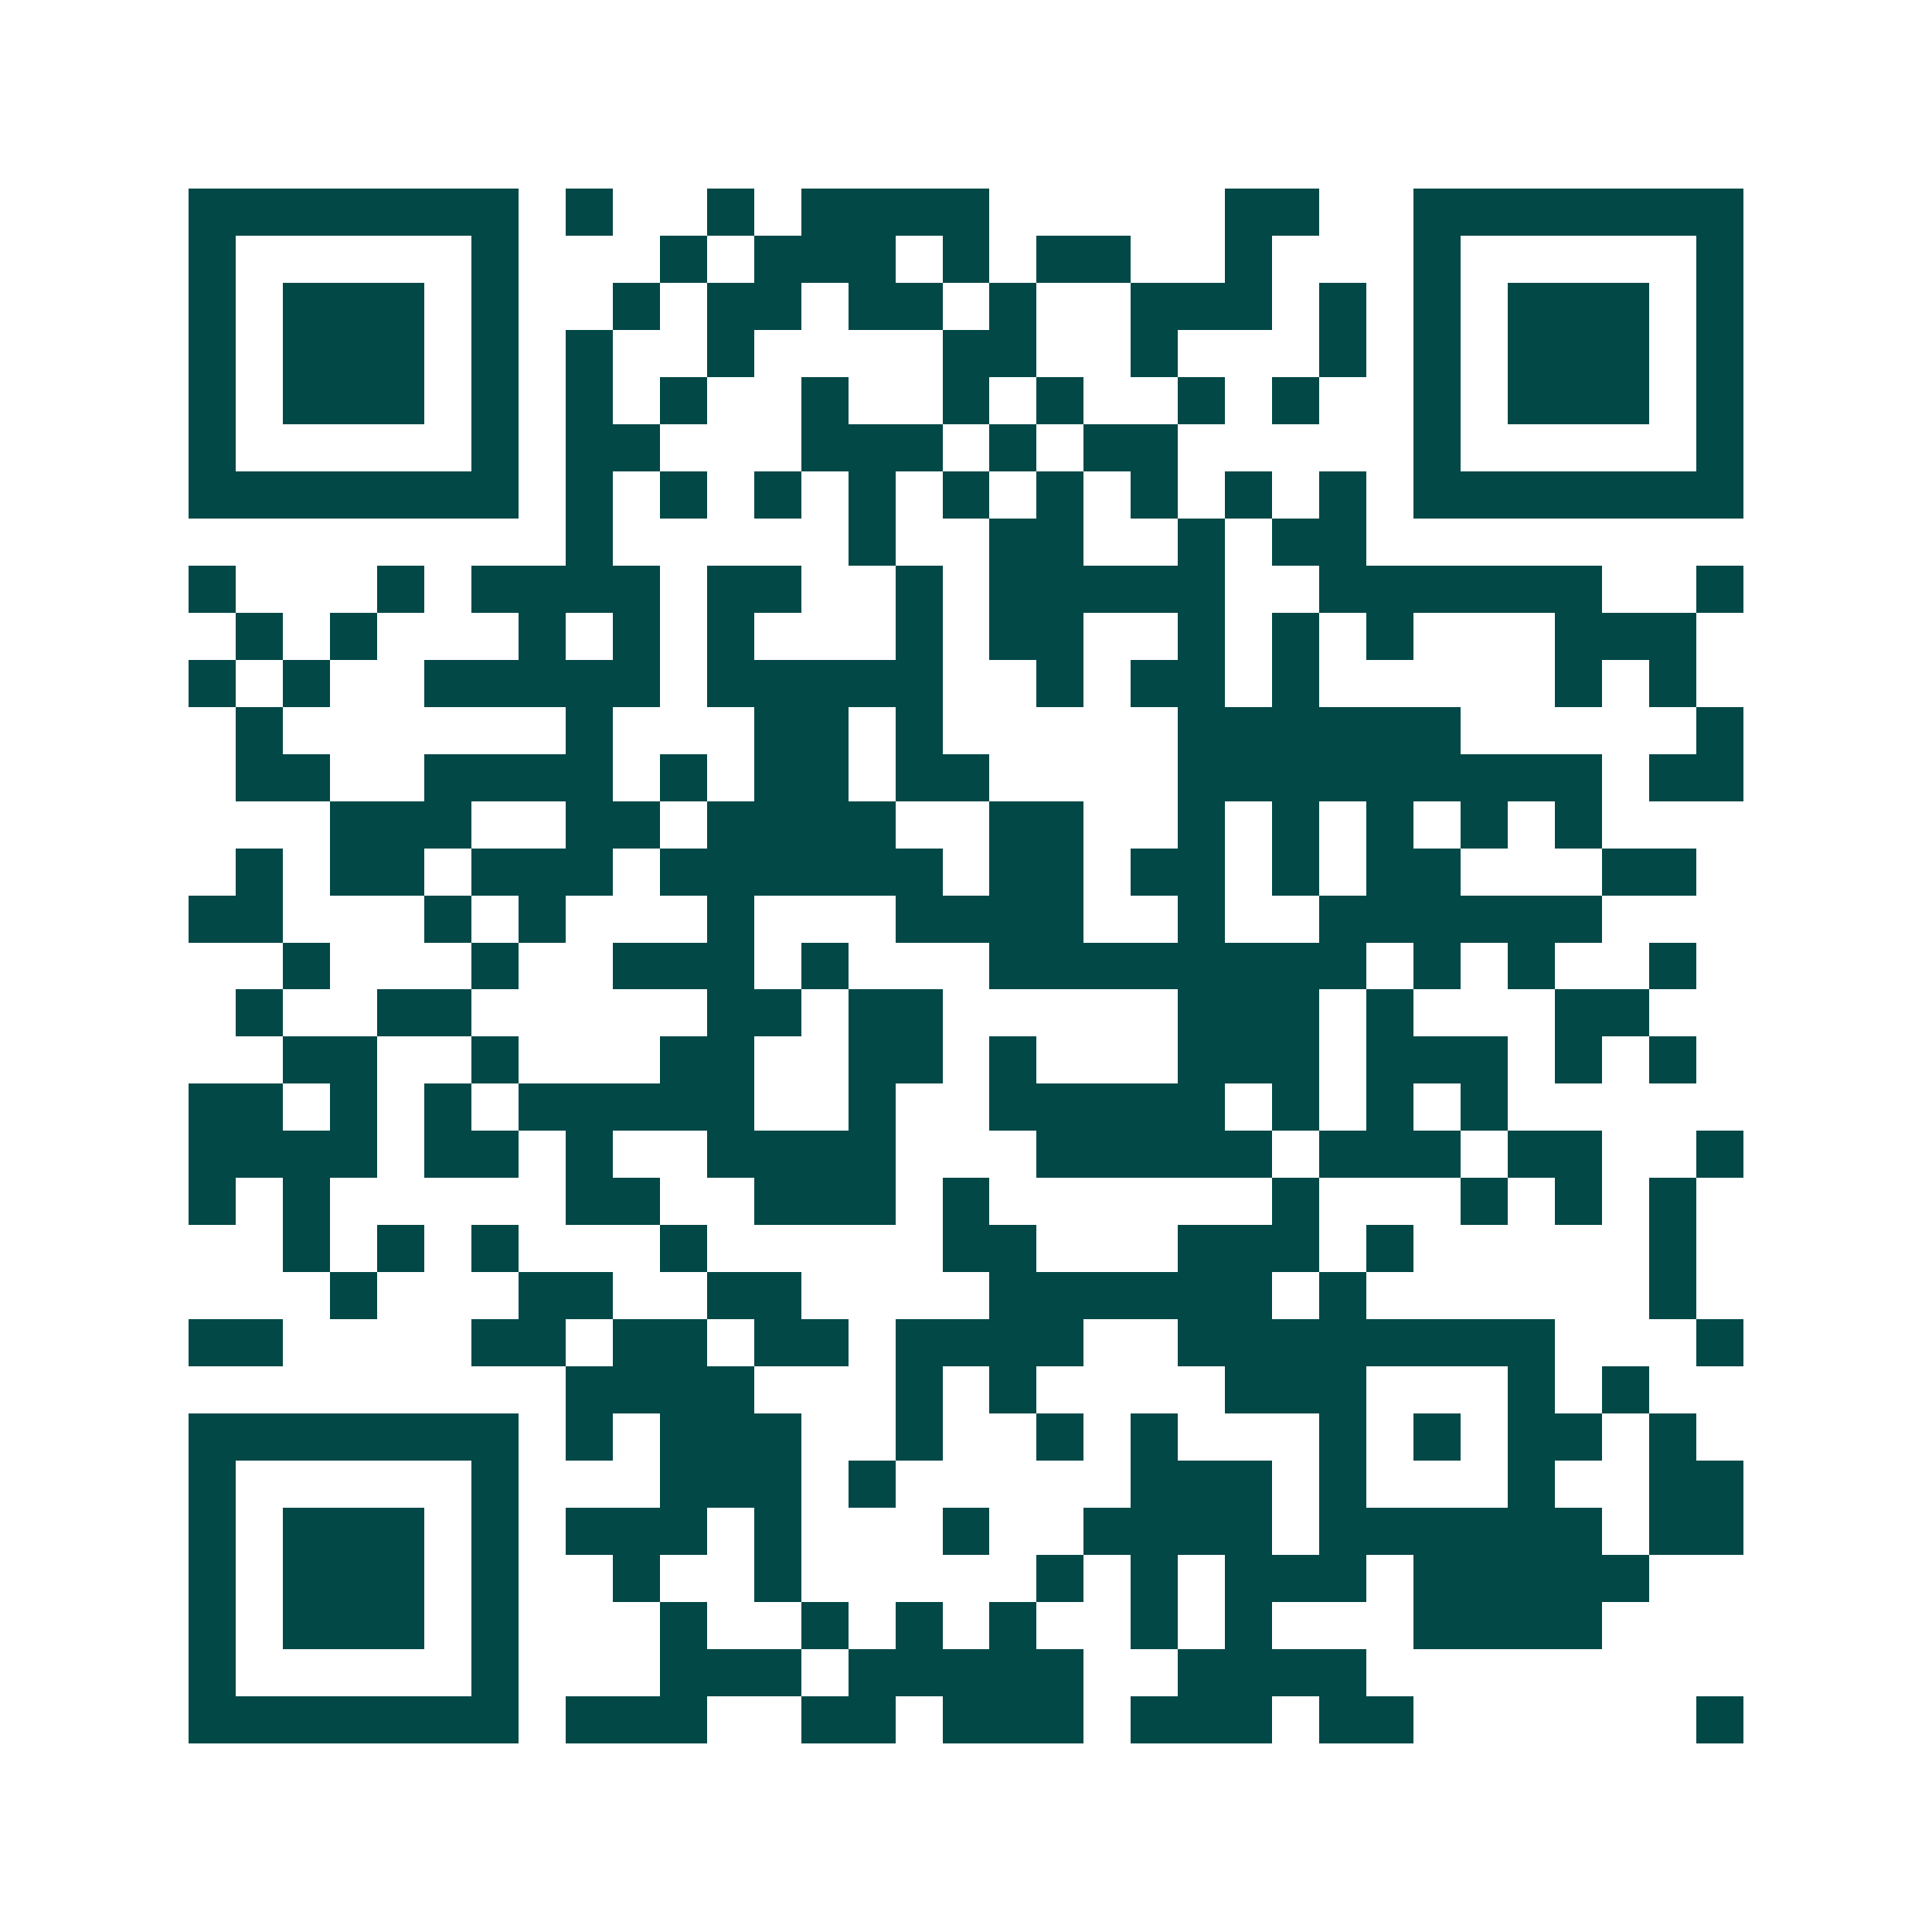 <svg xmlns="http://www.w3.org/2000/svg" width="200" height="200" viewBox="0 0 41 41" shape-rendering="crispEdges"><path fill="#ffffff" d="M0 0h41v41H0z"/><path stroke="#014847" d="M4 4.5h7m1 0h1m2 0h1m1 0h4m5 0h2m2 0h7M4 5.5h1m5 0h1m3 0h1m1 0h3m1 0h1m1 0h2m2 0h1m3 0h1m5 0h1M4 6.5h1m1 0h3m1 0h1m2 0h1m1 0h2m1 0h2m1 0h1m2 0h3m1 0h1m1 0h1m1 0h3m1 0h1M4 7.5h1m1 0h3m1 0h1m1 0h1m2 0h1m4 0h2m2 0h1m3 0h1m1 0h1m1 0h3m1 0h1M4 8.5h1m1 0h3m1 0h1m1 0h1m1 0h1m2 0h1m2 0h1m1 0h1m2 0h1m1 0h1m2 0h1m1 0h3m1 0h1M4 9.5h1m5 0h1m1 0h2m3 0h3m1 0h1m1 0h2m5 0h1m5 0h1M4 10.5h7m1 0h1m1 0h1m1 0h1m1 0h1m1 0h1m1 0h1m1 0h1m1 0h1m1 0h1m1 0h7M12 11.5h1m5 0h1m2 0h2m2 0h1m1 0h2M4 12.5h1m3 0h1m1 0h4m1 0h2m2 0h1m1 0h5m2 0h6m2 0h1M5 13.5h1m1 0h1m3 0h1m1 0h1m1 0h1m3 0h1m1 0h2m2 0h1m1 0h1m1 0h1m3 0h3M4 14.5h1m1 0h1m2 0h5m1 0h5m2 0h1m1 0h2m1 0h1m5 0h1m1 0h1M5 15.5h1m6 0h1m3 0h2m1 0h1m5 0h6m5 0h1M5 16.5h2m2 0h4m1 0h1m1 0h2m1 0h2m4 0h9m1 0h2M7 17.5h3m2 0h2m1 0h4m2 0h2m2 0h1m1 0h1m1 0h1m1 0h1m1 0h1M5 18.5h1m1 0h2m1 0h3m1 0h6m1 0h2m1 0h2m1 0h1m1 0h2m3 0h2M4 19.5h2m3 0h1m1 0h1m3 0h1m3 0h4m2 0h1m2 0h6M6 20.5h1m3 0h1m2 0h3m1 0h1m3 0h8m1 0h1m1 0h1m2 0h1M5 21.5h1m2 0h2m5 0h2m1 0h2m5 0h3m1 0h1m3 0h2M6 22.5h2m2 0h1m3 0h2m2 0h2m1 0h1m3 0h3m1 0h3m1 0h1m1 0h1M4 23.5h2m1 0h1m1 0h1m1 0h5m2 0h1m2 0h5m1 0h1m1 0h1m1 0h1M4 24.5h4m1 0h2m1 0h1m2 0h4m3 0h5m1 0h3m1 0h2m2 0h1M4 25.5h1m1 0h1m5 0h2m2 0h3m1 0h1m6 0h1m3 0h1m1 0h1m1 0h1M6 26.5h1m1 0h1m1 0h1m3 0h1m5 0h2m3 0h3m1 0h1m5 0h1M7 27.5h1m3 0h2m2 0h2m4 0h6m1 0h1m6 0h1M4 28.5h2m4 0h2m1 0h2m1 0h2m1 0h4m2 0h8m3 0h1M12 29.5h4m3 0h1m1 0h1m4 0h3m3 0h1m1 0h1M4 30.5h7m1 0h1m1 0h3m2 0h1m2 0h1m1 0h1m3 0h1m1 0h1m1 0h2m1 0h1M4 31.5h1m5 0h1m3 0h3m1 0h1m5 0h3m1 0h1m3 0h1m2 0h2M4 32.5h1m1 0h3m1 0h1m1 0h3m1 0h1m3 0h1m2 0h4m1 0h6m1 0h2M4 33.5h1m1 0h3m1 0h1m2 0h1m2 0h1m5 0h1m1 0h1m1 0h3m1 0h5M4 34.5h1m1 0h3m1 0h1m3 0h1m2 0h1m1 0h1m1 0h1m2 0h1m1 0h1m3 0h4M4 35.5h1m5 0h1m3 0h3m1 0h5m2 0h4M4 36.5h7m1 0h3m2 0h2m1 0h3m1 0h3m1 0h2m6 0h1"/></svg>
